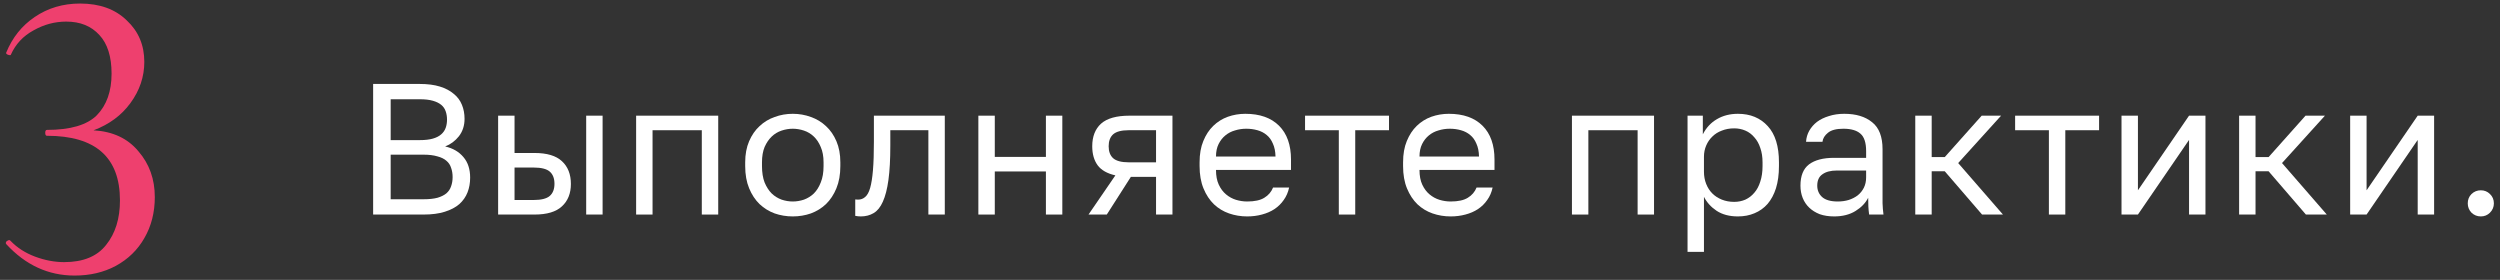 <?xml version="1.0" encoding="UTF-8"?> <svg xmlns="http://www.w3.org/2000/svg" width="268" height="30" viewBox="0 0 268 30" fill="none"><rect x="0" y="0" width="268" height="30" fill="#333333" stroke="none"/><path d="M40 9H45C45.84 9 46.56 9.093 47.16 9.28C47.76 9.467 48.254 9.727 48.64 10.06C49.04 10.38 49.334 10.773 49.52 11.24C49.707 11.693 49.8 12.193 49.8 12.74C49.8 13.46 49.6 14.08 49.2 14.6C48.8 15.107 48.307 15.473 47.72 15.7C48.547 15.887 49.2 16.267 49.68 16.84C50.16 17.4 50.4 18.133 50.4 19.04C50.4 19.613 50.307 20.14 50.12 20.62C49.934 21.1 49.64 21.52 49.24 21.88C48.84 22.227 48.32 22.5 47.68 22.7C47.053 22.9 46.293 23 45.4 23H40V9ZM45.4 21.36C46 21.36 46.5 21.307 46.9 21.2C47.3 21.08 47.62 20.92 47.86 20.72C48.1 20.507 48.267 20.253 48.36 19.96C48.467 19.667 48.52 19.34 48.52 18.98C48.52 18.62 48.467 18.293 48.36 18C48.267 17.693 48.1 17.44 47.86 17.24C47.62 17.027 47.294 16.867 46.88 16.76C46.48 16.64 45.98 16.58 45.38 16.58H41.88V21.36H45.4ZM45 15.02C45.56 15.02 46.027 14.967 46.4 14.86C46.773 14.753 47.074 14.6 47.3 14.4C47.527 14.2 47.687 13.967 47.78 13.7C47.873 13.433 47.92 13.14 47.92 12.82C47.92 12.5 47.873 12.207 47.78 11.94C47.687 11.66 47.527 11.427 47.3 11.24C47.074 11.053 46.773 10.906 46.4 10.8C46.027 10.693 45.56 10.64 45 10.64H41.88V15.02H45Z" fill="white"></path><path d="M53.399 12.4H55.159V16.4H57.299C58.632 16.4 59.612 16.693 60.239 17.28C60.879 17.867 61.199 18.68 61.199 19.72C61.199 20.733 60.879 21.533 60.239 22.12C59.612 22.707 58.632 23 57.299 23H53.399V12.4ZM57.199 21.44C58.025 21.44 58.605 21.293 58.939 21C59.272 20.707 59.439 20.273 59.439 19.7C59.439 19.127 59.272 18.693 58.939 18.4C58.605 18.107 58.025 17.96 57.199 17.96H55.159V21.44H57.199ZM62.839 12.4H64.599V23H62.839V12.4Z" fill="white"></path><path d="M68.193 12.4H76.993V23H75.233V13.96H69.953V23H68.193V12.4Z" fill="white"></path><path d="M84.985 23.2C84.305 23.2 83.659 23.093 83.045 22.88C82.432 22.653 81.892 22.32 81.425 21.88C80.959 21.427 80.585 20.86 80.305 20.18C80.025 19.5 79.885 18.707 79.885 17.8V17.4C79.885 16.547 80.025 15.793 80.305 15.14C80.585 14.487 80.959 13.947 81.425 13.52C81.892 13.08 82.432 12.753 83.045 12.54C83.659 12.313 84.305 12.2 84.985 12.2C85.665 12.2 86.312 12.313 86.925 12.54C87.539 12.753 88.079 13.08 88.545 13.52C89.012 13.947 89.385 14.487 89.665 15.14C89.945 15.793 90.085 16.547 90.085 17.4V17.8C90.085 18.707 89.945 19.5 89.665 20.18C89.385 20.86 89.012 21.427 88.545 21.88C88.079 22.32 87.539 22.653 86.925 22.88C86.312 23.093 85.665 23.2 84.985 23.2ZM84.985 21.6C85.385 21.6 85.785 21.533 86.185 21.4C86.585 21.253 86.939 21.033 87.245 20.74C87.552 20.433 87.799 20.04 87.985 19.56C88.185 19.08 88.285 18.493 88.285 17.8V17.4C88.285 16.76 88.185 16.213 87.985 15.76C87.799 15.307 87.552 14.933 87.245 14.64C86.939 14.347 86.585 14.133 86.185 14C85.785 13.867 85.385 13.8 84.985 13.8C84.585 13.8 84.185 13.867 83.785 14C83.385 14.133 83.032 14.347 82.725 14.64C82.419 14.933 82.165 15.307 81.965 15.76C81.779 16.213 81.685 16.76 81.685 17.4V17.8C81.685 18.493 81.779 19.08 81.965 19.56C82.165 20.04 82.419 20.433 82.725 20.74C83.032 21.033 83.385 21.253 83.785 21.4C84.185 21.533 84.585 21.6 84.985 21.6Z" fill="white"></path><path d="M92.282 23.2C92.082 23.2 91.882 23.18 91.682 23.14V21.38C91.749 21.393 91.849 21.4 91.982 21.4C92.275 21.4 92.529 21.307 92.742 21.12C92.969 20.933 93.149 20.607 93.282 20.14C93.415 19.673 93.516 19.04 93.582 18.24C93.649 17.44 93.682 16.427 93.682 15.2V12.4H101.282V23H99.522V13.96H95.442V15.6C95.442 17.08 95.376 18.307 95.242 19.28C95.109 20.253 94.909 21.033 94.642 21.62C94.389 22.193 94.062 22.6 93.662 22.84C93.262 23.08 92.802 23.2 92.282 23.2Z" fill="white"></path><path d="M104.881 12.4H106.641V16.82H112.121V12.4H113.881V23H112.121V18.38H106.641V23H104.881V12.4Z" fill="white"></path><path d="M119.568 18.8C118.688 18.6 118.055 18.24 117.668 17.72C117.282 17.187 117.088 16.507 117.088 15.68C117.088 14.64 117.402 13.833 118.028 13.26C118.668 12.687 119.688 12.4 121.088 12.4H125.688V23H123.928V18.96H121.228L118.648 23H116.688L119.568 18.8ZM118.848 15.68C118.848 16.24 119.008 16.667 119.328 16.96C119.662 17.253 120.215 17.4 120.988 17.4H123.928V13.96H120.988C120.215 13.96 119.662 14.107 119.328 14.4C119.008 14.693 118.848 15.12 118.848 15.68Z" fill="white"></path><path d="M133.695 23.2C133.015 23.2 132.368 23.093 131.755 22.88C131.141 22.667 130.601 22.34 130.135 21.9C129.668 21.447 129.295 20.88 129.015 20.2C128.735 19.52 128.595 18.72 128.595 17.8V17.4C128.595 16.52 128.728 15.76 128.995 15.12C129.261 14.467 129.615 13.927 130.055 13.5C130.508 13.06 131.028 12.733 131.615 12.52C132.215 12.307 132.841 12.2 133.495 12.2C135.055 12.2 136.261 12.627 137.115 13.48C137.968 14.333 138.395 15.54 138.395 17.1V18.22H130.355C130.355 18.847 130.455 19.373 130.655 19.8C130.855 20.227 131.115 20.573 131.435 20.84C131.755 21.107 132.108 21.3 132.495 21.42C132.895 21.54 133.295 21.6 133.695 21.6C134.495 21.6 135.108 21.467 135.535 21.2C135.975 20.933 136.288 20.567 136.475 20.1H138.195C138.088 20.607 137.895 21.053 137.615 21.44C137.348 21.827 137.015 22.153 136.615 22.42C136.228 22.673 135.781 22.867 135.275 23C134.781 23.133 134.255 23.2 133.695 23.2ZM133.595 13.8C133.181 13.8 132.781 13.86 132.395 13.98C132.008 14.087 131.661 14.267 131.355 14.52C131.061 14.76 130.821 15.067 130.635 15.44C130.448 15.813 130.355 16.26 130.355 16.78H136.735C136.721 16.233 136.628 15.773 136.455 15.4C136.295 15.013 136.075 14.707 135.795 14.48C135.515 14.24 135.181 14.067 134.795 13.96C134.421 13.853 134.021 13.8 133.595 13.8Z" fill="white"></path><path d="M143.521 13.96H139.901V12.4H148.901V13.96H145.281V23H143.521V13.96Z" fill="white"></path><path d="M155.51 23.2C154.83 23.2 154.184 23.093 153.57 22.88C152.957 22.667 152.417 22.34 151.95 21.9C151.484 21.447 151.11 20.88 150.83 20.2C150.55 19.52 150.41 18.72 150.41 17.8V17.4C150.41 16.52 150.544 15.76 150.81 15.12C151.077 14.467 151.43 13.927 151.87 13.5C152.324 13.06 152.844 12.733 153.43 12.52C154.03 12.307 154.657 12.2 155.31 12.2C156.87 12.2 158.077 12.627 158.93 13.48C159.784 14.333 160.21 15.54 160.21 17.1V18.22H152.17C152.17 18.847 152.27 19.373 152.47 19.8C152.67 20.227 152.93 20.573 153.25 20.84C153.57 21.107 153.924 21.3 154.31 21.42C154.71 21.54 155.11 21.6 155.51 21.6C156.31 21.6 156.924 21.467 157.35 21.2C157.79 20.933 158.104 20.567 158.29 20.1H160.01C159.904 20.607 159.71 21.053 159.43 21.44C159.164 21.827 158.83 22.153 158.43 22.42C158.044 22.673 157.597 22.867 157.09 23C156.597 23.133 156.07 23.2 155.51 23.2ZM155.41 13.8C154.997 13.8 154.597 13.86 154.21 13.98C153.824 14.087 153.477 14.267 153.17 14.52C152.877 14.76 152.637 15.067 152.45 15.44C152.264 15.813 152.17 16.26 152.17 16.78H158.55C158.537 16.233 158.444 15.773 158.27 15.4C158.11 15.013 157.89 14.707 157.61 14.48C157.33 14.24 156.997 14.067 156.61 13.96C156.237 13.853 155.837 13.8 155.41 13.8Z" fill="white"></path><path d="M168.512 12.4H177.312V23H175.552V13.96H170.272V23H168.512V12.4Z" fill="white"></path><path d="M180.904 12.4H182.544V14.4C182.904 13.693 183.404 13.153 184.044 12.78C184.697 12.393 185.451 12.2 186.304 12.2C187.637 12.2 188.704 12.64 189.504 13.52C190.304 14.387 190.704 15.68 190.704 17.4V17.8C190.704 18.707 190.597 19.5 190.384 20.18C190.171 20.847 189.871 21.407 189.484 21.86C189.097 22.3 188.631 22.633 188.084 22.86C187.551 23.087 186.957 23.2 186.304 23.2C185.397 23.2 184.637 23 184.024 22.6C183.424 22.2 182.971 21.7 182.664 21.1V27H180.904V12.4ZM185.904 21.64C186.331 21.64 186.731 21.56 187.104 21.4C187.477 21.227 187.797 20.98 188.064 20.66C188.344 20.34 188.557 19.94 188.704 19.46C188.864 18.98 188.944 18.427 188.944 17.8V17.4C188.944 16.827 188.864 16.313 188.704 15.86C188.557 15.407 188.344 15.027 188.064 14.72C187.797 14.4 187.477 14.16 187.104 14C186.731 13.84 186.331 13.76 185.904 13.76C185.424 13.76 184.984 13.84 184.584 14C184.184 14.147 183.844 14.36 183.564 14.64C183.284 14.907 183.064 15.227 182.904 15.6C182.744 15.973 182.664 16.373 182.664 16.8V18.4C182.664 18.88 182.744 19.32 182.904 19.72C183.064 20.12 183.284 20.46 183.564 20.74C183.844 21.02 184.184 21.24 184.584 21.4C184.984 21.56 185.424 21.64 185.904 21.64Z" fill="white"></path><path d="M196.629 23.2C196.042 23.2 195.522 23.12 195.069 22.96C194.629 22.787 194.255 22.553 193.949 22.26C193.642 21.967 193.409 21.62 193.249 21.22C193.089 20.82 193.009 20.38 193.009 19.9C193.009 18.847 193.315 18.087 193.929 17.62C194.555 17.153 195.449 16.92 196.609 16.92H200.049V16.2C200.049 15.293 199.842 14.667 199.429 14.32C199.029 13.973 198.422 13.8 197.609 13.8C196.849 13.8 196.295 13.947 195.949 14.24C195.602 14.52 195.409 14.84 195.369 15.2H193.609C193.635 14.773 193.749 14.38 193.949 14.02C194.162 13.647 194.442 13.327 194.789 13.06C195.149 12.793 195.575 12.587 196.069 12.44C196.562 12.28 197.109 12.2 197.709 12.2C198.962 12.2 199.955 12.5 200.689 13.1C201.435 13.687 201.809 14.653 201.809 16V20.3C201.809 20.86 201.809 21.353 201.809 21.78C201.822 22.193 201.855 22.6 201.909 23H200.369C200.329 22.693 200.302 22.407 200.289 22.14C200.275 21.86 200.269 21.547 200.269 21.2C199.989 21.76 199.535 22.233 198.909 22.62C198.282 23.007 197.522 23.2 196.629 23.2ZM197.009 21.6C197.422 21.6 197.809 21.547 198.169 21.44C198.542 21.32 198.869 21.153 199.149 20.94C199.429 20.713 199.649 20.44 199.809 20.12C199.969 19.8 200.049 19.427 200.049 19V18.28H196.909C196.255 18.28 195.742 18.413 195.369 18.68C194.995 18.933 194.809 19.34 194.809 19.9C194.809 20.393 194.982 20.8 195.329 21.12C195.689 21.44 196.249 21.6 197.009 21.6Z" fill="white"></path><path d="M205.317 12.4H207.077V16.84H208.477L212.437 12.4H214.517L209.917 17.48L214.717 23H212.477L208.477 18.36H207.077V23H205.317V12.4Z" fill="white"></path><path d="M219.641 13.96H216.021V12.4H225.021V13.96H221.401V23H219.641V13.96Z" fill="white"></path><path d="M227.426 12.4H229.186V20.4L234.666 12.4H236.426V23H234.666V15L229.186 23H227.426V12.4Z" fill="white"></path><path d="M240.033 12.4H241.793V16.84H243.193L247.153 12.4H249.233L244.633 17.48L249.433 23H247.193L243.193 18.36H241.793V23H240.033V12.4Z" fill="white"></path><path d="M251.937 12.4H253.697V20.4L259.177 12.4H260.937V23H259.177V15L253.697 23H251.937V12.4Z" fill="white"></path><path d="M265.944 23.2C265.557 23.2 265.224 23.067 264.944 22.8C264.677 22.52 264.544 22.187 264.544 21.8C264.544 21.4 264.677 21.067 264.944 20.8C265.224 20.533 265.557 20.4 265.944 20.4C266.331 20.4 266.657 20.533 266.924 20.8C267.204 21.067 267.344 21.4 267.344 21.8C267.344 22.187 267.204 22.52 266.924 22.8C266.657 23.067 266.331 23.2 265.944 23.2Z" fill="white"></path><path d="M10.025 13.97C12.095 14.09 13.7 14.84 14.84 16.22C16.01 17.57 16.595 19.205 16.595 21.125C16.595 22.775 16.22 24.245 15.47 25.535C14.75 26.795 13.73 27.785 12.41 28.505C11.12 29.195 9.65 29.54 8 29.54C5.18 29.54 2.735 28.415 0.665 26.165L0.62 26.075C0.62 25.955 0.68 25.865 0.8 25.805C0.95 25.715 1.055 25.715 1.115 25.805C1.835 26.555 2.72 27.125 3.77 27.515C4.82 27.905 5.855 28.1 6.875 28.1C8.915 28.1 10.415 27.485 11.375 26.255C12.365 25.025 12.86 23.435 12.86 21.485C12.86 16.865 10.25 14.555 5.03 14.555C4.91 14.555 4.85 14.45 4.85 14.24C4.85 14.03 4.91 13.925 5.03 13.925C7.55 13.925 9.335 13.4 10.385 12.35C11.435 11.27 11.96 9.785 11.96 7.895C11.96 6.065 11.525 4.685 10.655 3.755C9.785 2.795 8.6 2.315 7.1 2.315C5.87 2.315 4.7 2.63 3.59 3.26C2.48 3.86 1.67 4.73 1.16 5.87C1.16 5.9 1.13 5.915 1.07 5.915C0.98 5.915 0.875 5.885 0.755 5.825C0.665 5.765 0.635 5.705 0.665 5.645C1.325 4.025 2.345 2.75 3.725 1.82C5.135 0.86 6.755 0.38 8.585 0.38C10.685 0.38 12.35 0.98 13.58 2.18C14.84 3.35 15.47 4.835 15.47 6.635C15.47 8.225 14.975 9.695 13.985 11.045C13.025 12.365 11.705 13.34 10.025 13.97Z" fill="#EE406E"></path></svg> 